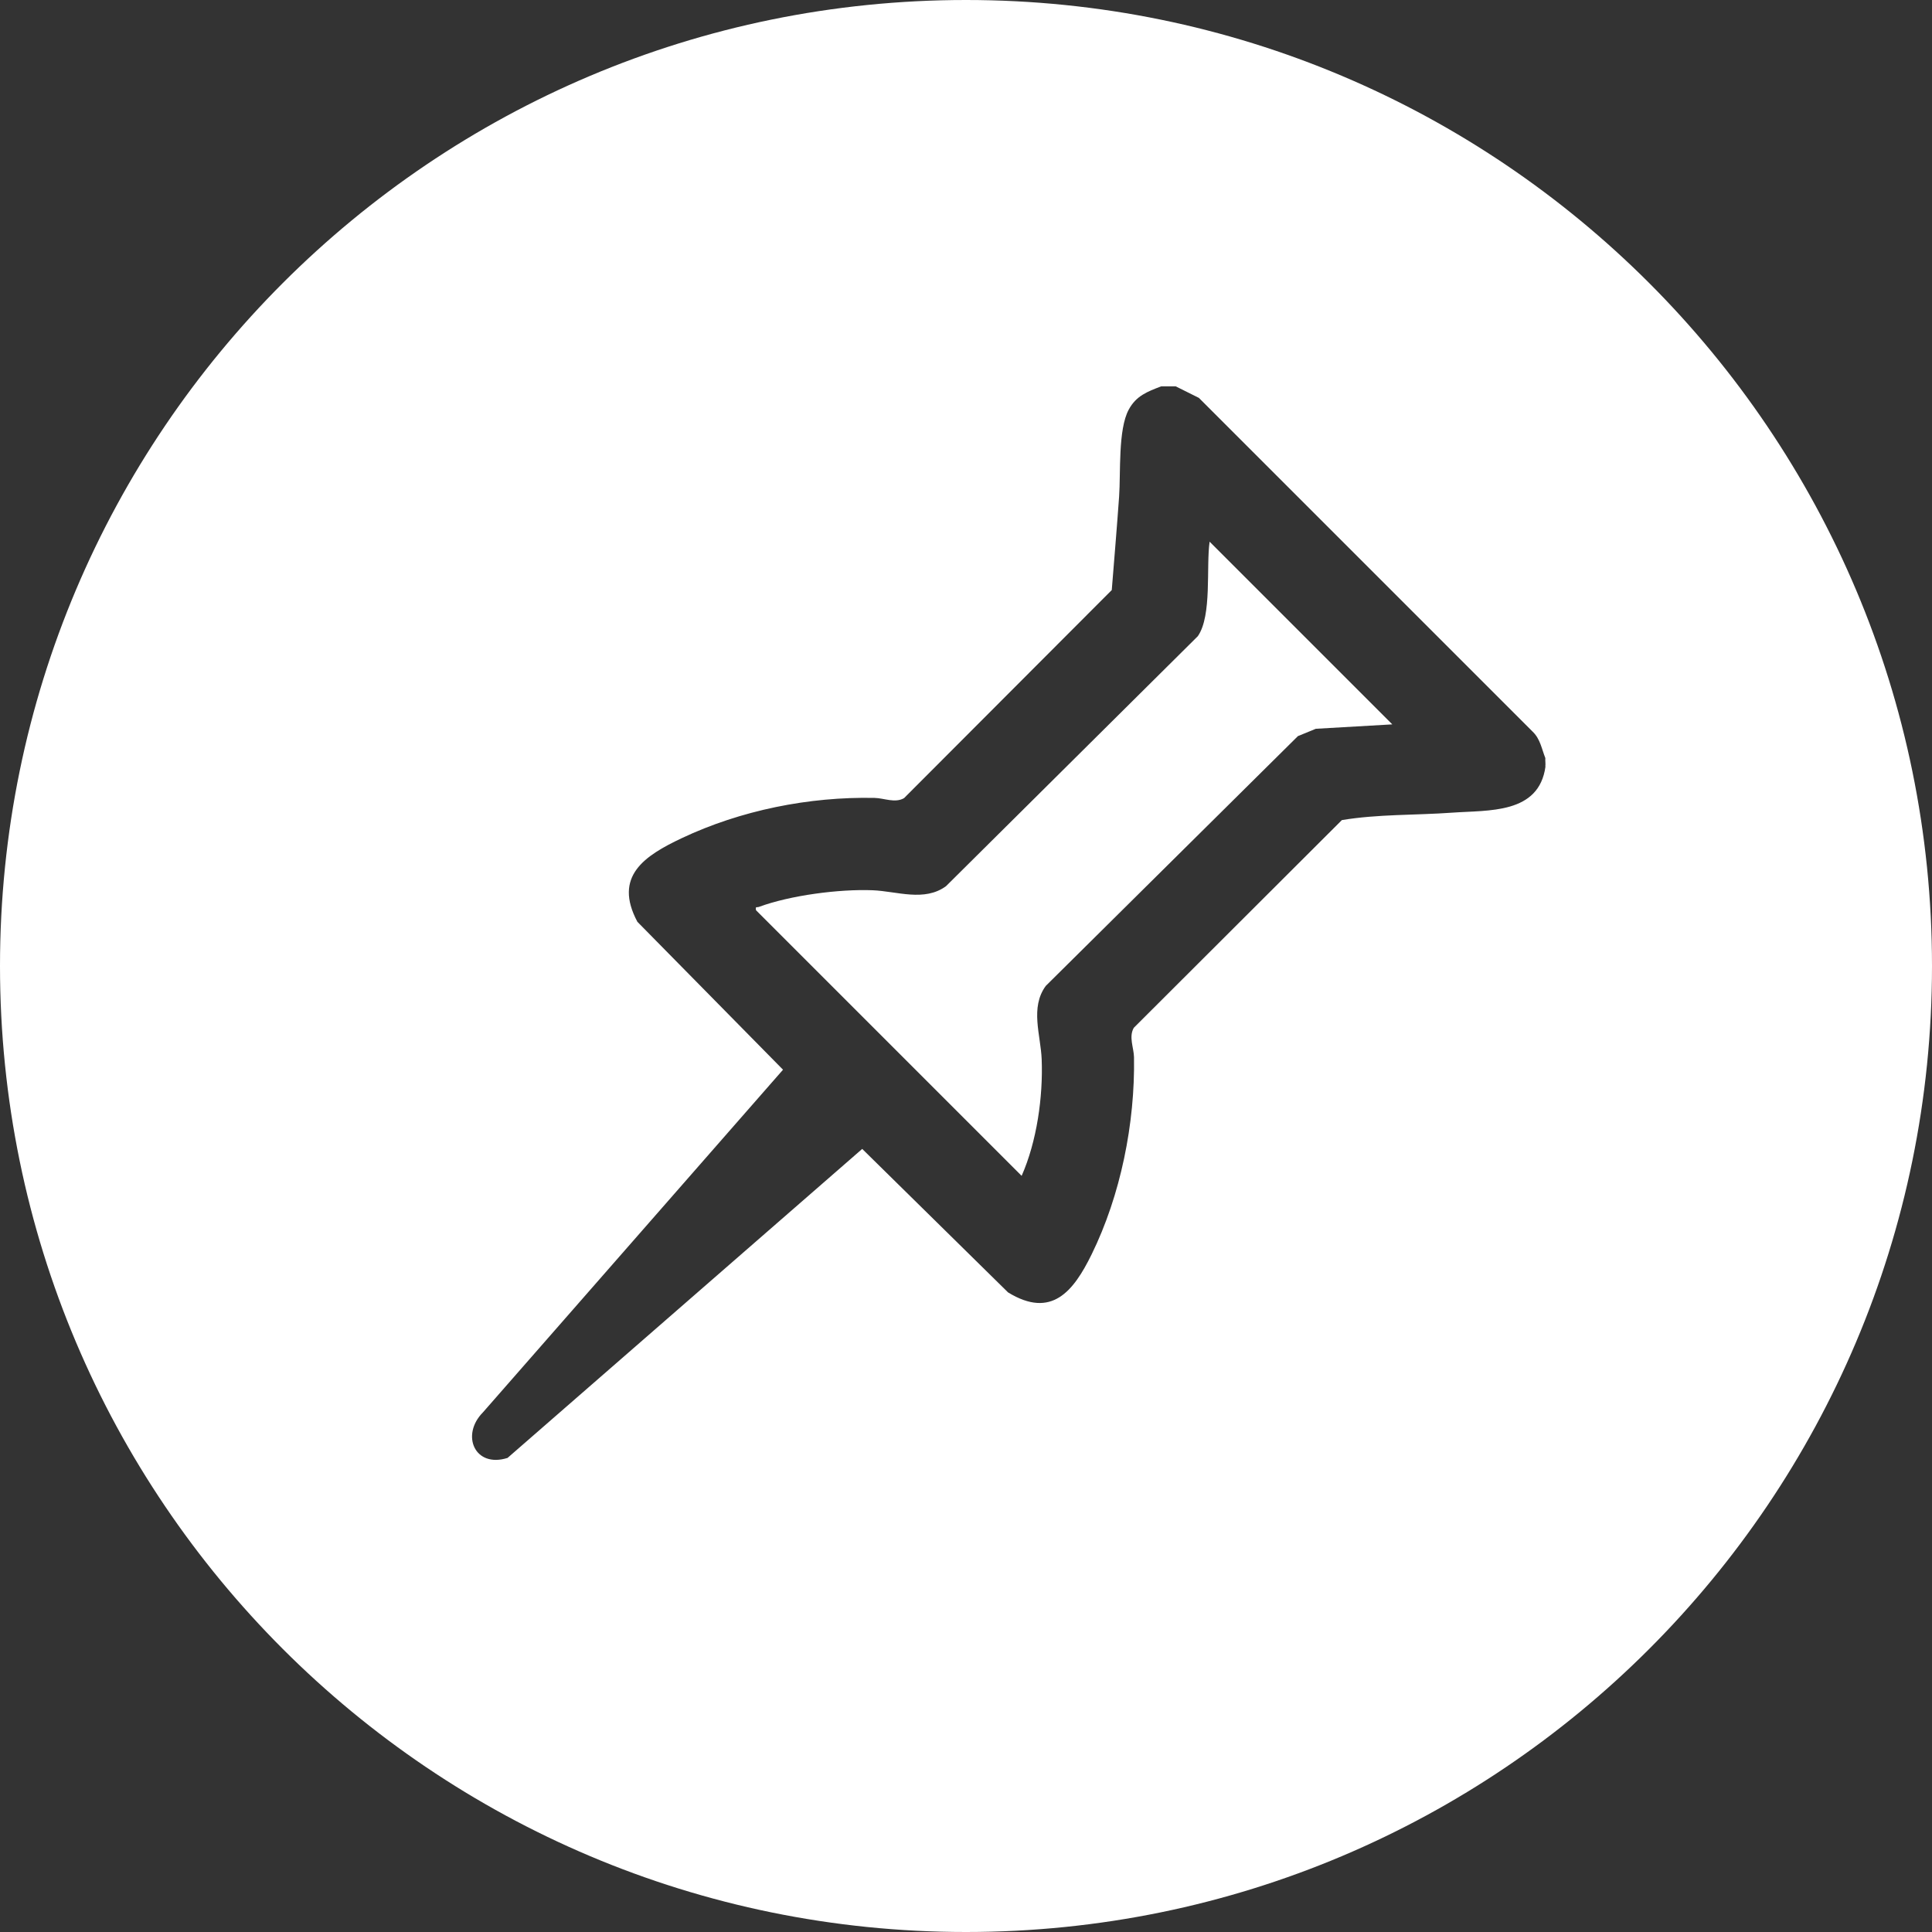 <?xml version="1.0" encoding="UTF-8"?>
<svg id="Ebene_2" data-name="Ebene 2" xmlns="http://www.w3.org/2000/svg" viewBox="0 0 263.22 263.22">
  <rect x="0" y="0" width="263.22" height="263.22" fill="#333333" stroke="none"/>
  <defs>
    <style>
      .cls-1 {
        fill: #fff;
      }
    </style>
  </defs>
  <g id="Ebene_1-2" data-name="Ebene 1">
    <g>
      <path class="cls-1" d="M131.61,0C58.92,0,0,58.92,0,131.61s58.92,131.61,131.61,131.61,131.61-58.92,131.61-131.61S204.3,0,131.61,0ZM210.56,104.43c-.89,6.51-7.75,5.93-12.73,6.29-4.99.36-10.08.19-15.01,1.01l-28.35,28.3c-.71,1.24,0,2.7.03,4.01.15,8.99-1.82,18.81-5.78,26.87-2.46,5.01-5.44,8.81-11.38,5.17l-19.87-19.55-48.32,42.1c-4.48,1.42-6.41-3.13-3.35-6.21l40.88-46.68-19.84-20.15c-3.31-6.21.98-9,6.03-11.39,8.04-3.8,17.37-5.68,26.29-5.49,1.31.03,2.78.74,4.01.03l28.3-28.35c.34-4.24.7-8.49,1-12.73.23-3.27-.16-9.12,1.31-11.85,1.02-1.89,2.52-2.44,4.41-3.17h2l3.15,1.57,45.49,45.49c1.02.98,1.22,2.35,1.71,3.58-.03.37.05.78,0,1.14Z"/>
      <path class="cls-1" d="M163.2,86.67l-34.31,34.06c-2.95,2.17-6.71.69-10,.56-4.55-.18-11.23.69-15.5,2.27-.31.11-.48-.14-.39.45l36.19,36.19c2.07-4.68,2.93-10.76,2.73-15.88-.13-3.29-1.61-7.05.56-10l34.35-34.03,2.44-1,10.42-.6-24.89-24.89c-.49,3.45.34,10.04-1.59,12.85Z"/>
    </g>
  </g>
</svg>